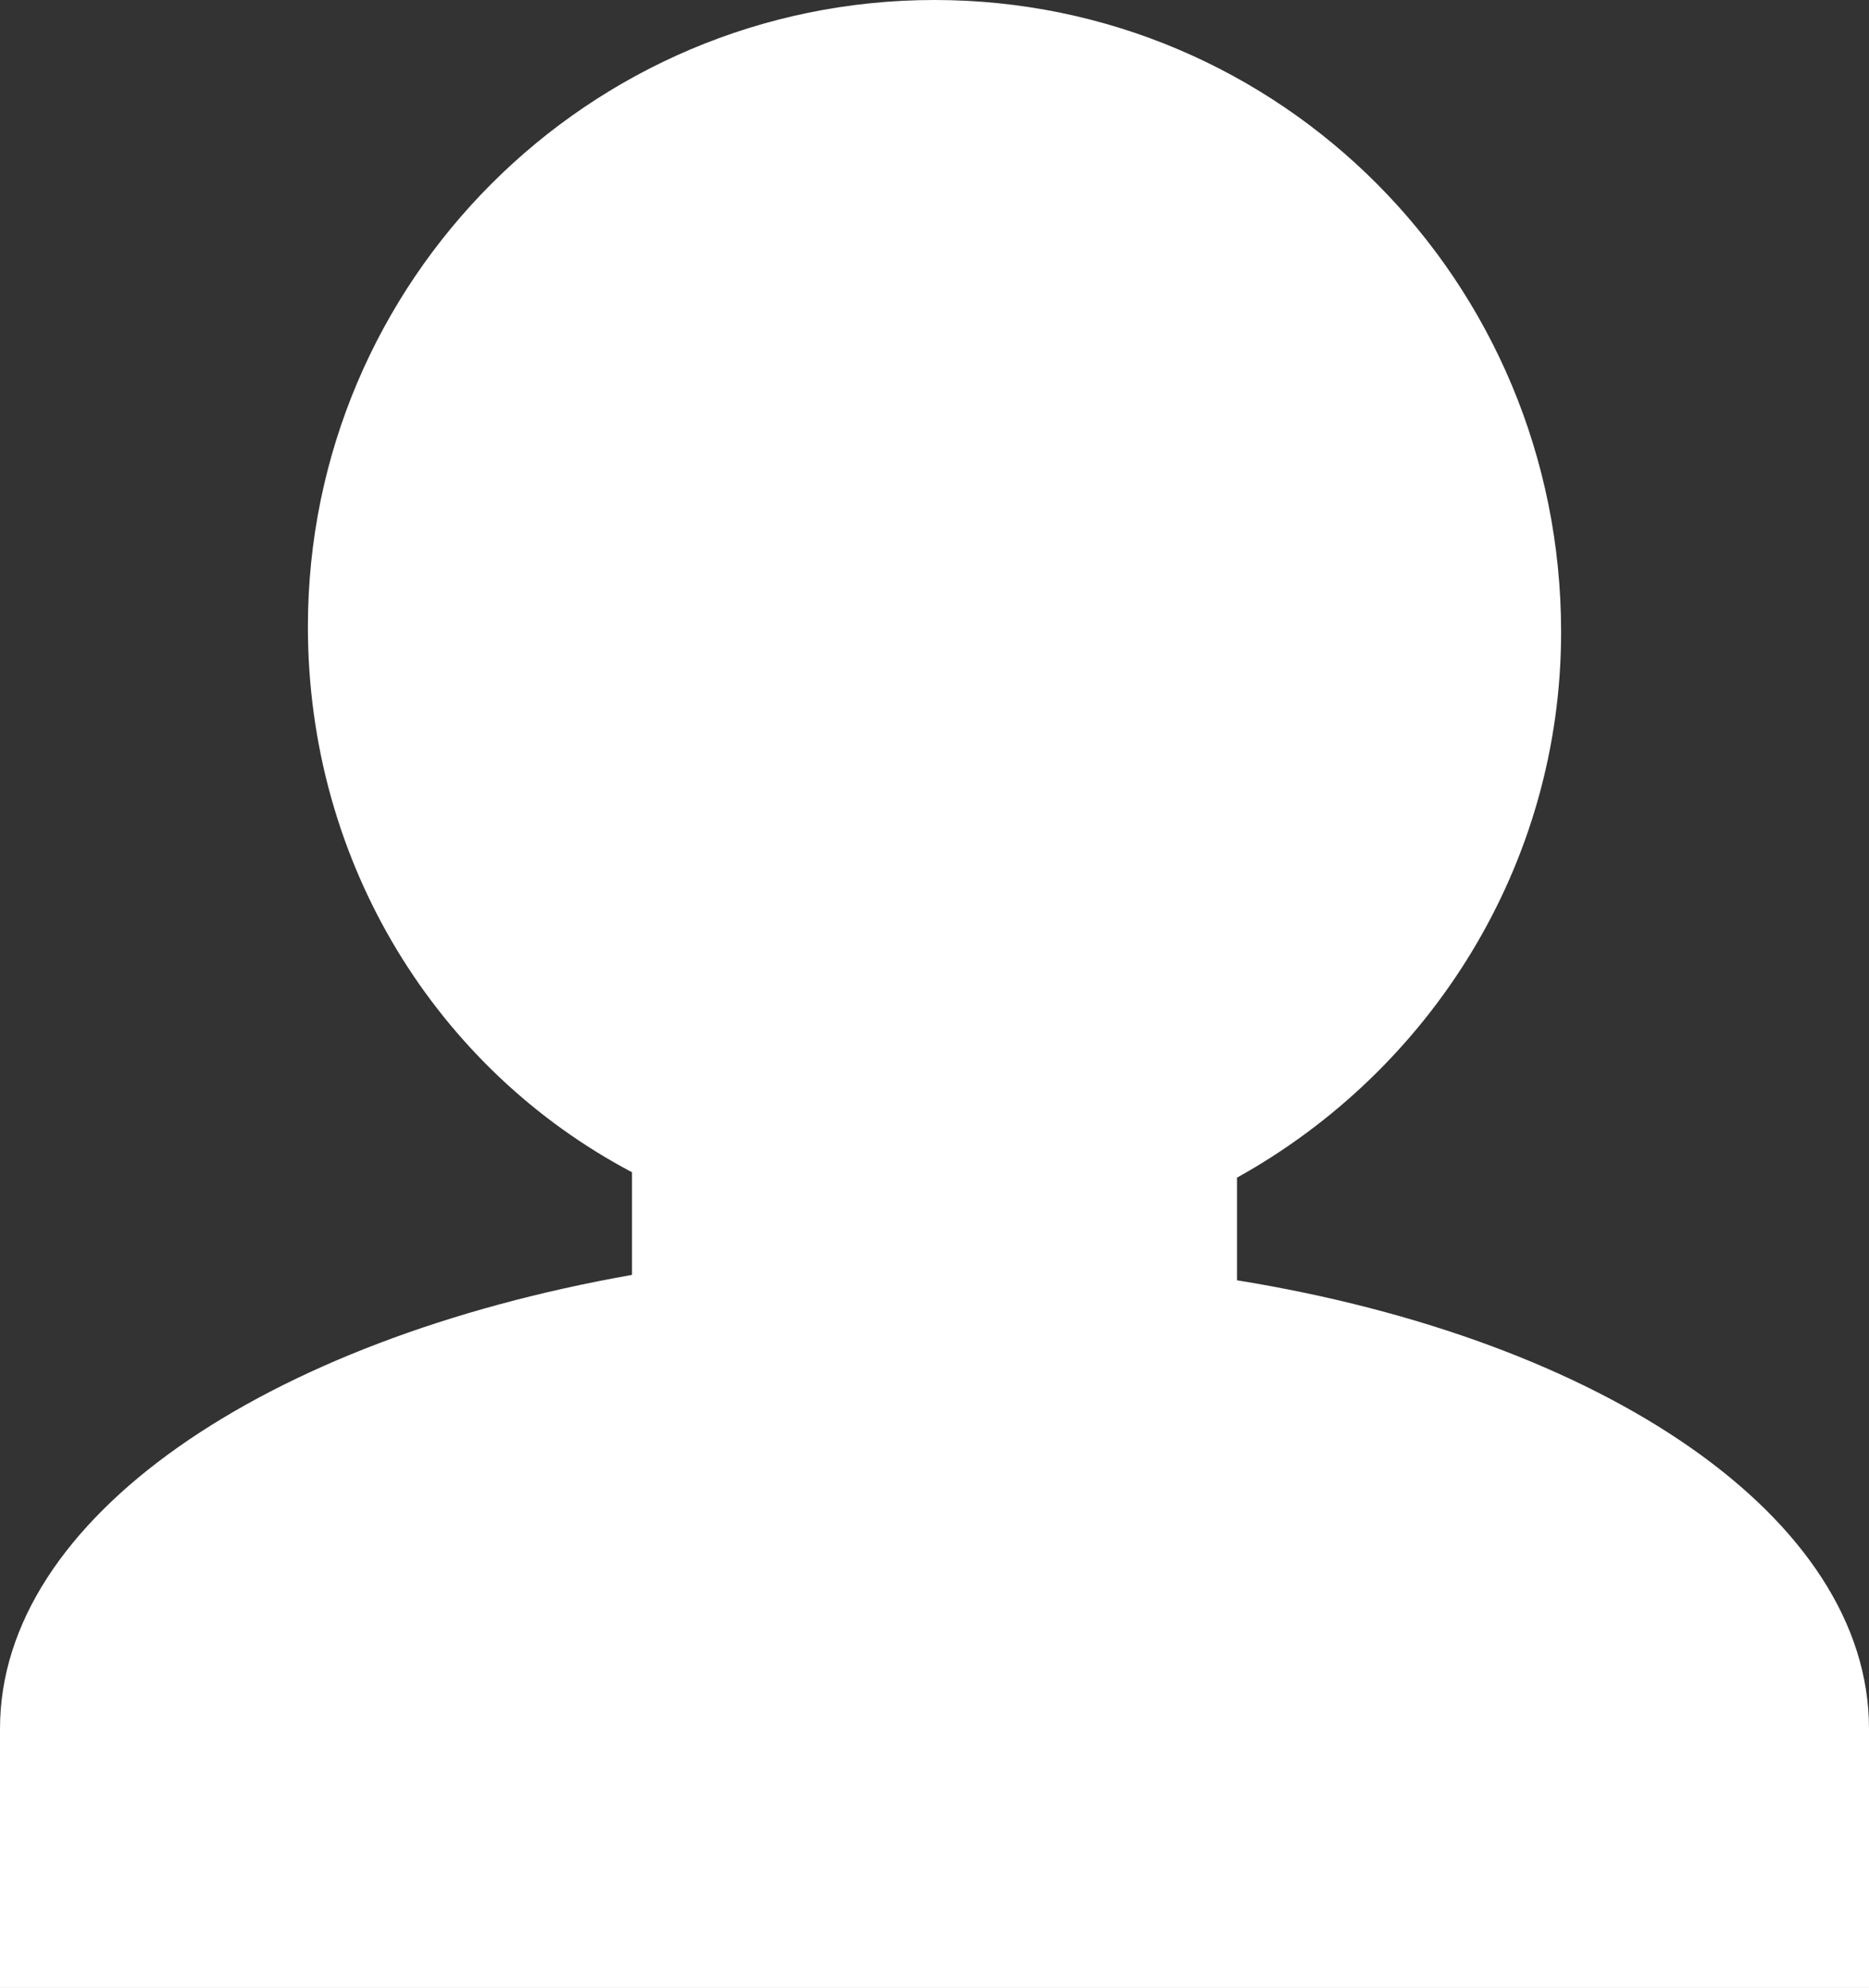 <?xml version="1.0" encoding="utf-8"?>
<!-- Generator: Adobe Illustrator 26.0.3, SVG Export Plug-In . SVG Version: 6.00 Build 0)  -->
<svg version="1.1" id="Layer_1" xmlns="http://www.w3.org/2000/svg" xmlns:xlink="http://www.w3.org/1999/xlink" x="0px" y="0px"
	 viewBox="0 0 34.6 36.8" style="enable-background:new 0 0 34.6 36.8;" xml:space="preserve">
<rect x="0" y="0" width="34.6" height="36.8" fill="#333333" stroke="none"/>
<style type="text/css">
	.st0{fill:#FFFFFF;}
</style>
<path class="st0" d="M22.9,23.7v-1.9c3.6-2,6-5.8,6-10.1C28.9,5.2,23.7,0,17.3,0C10.9,0,5.7,5.2,5.7,11.6c0,4.4,2.4,8.2,6,10.1v1.9
	C4.9,24.8,0,28.1,0,32v4.9h34.6V32C34.6,28.1,29.7,24.8,22.9,23.7z"/>
</svg>
